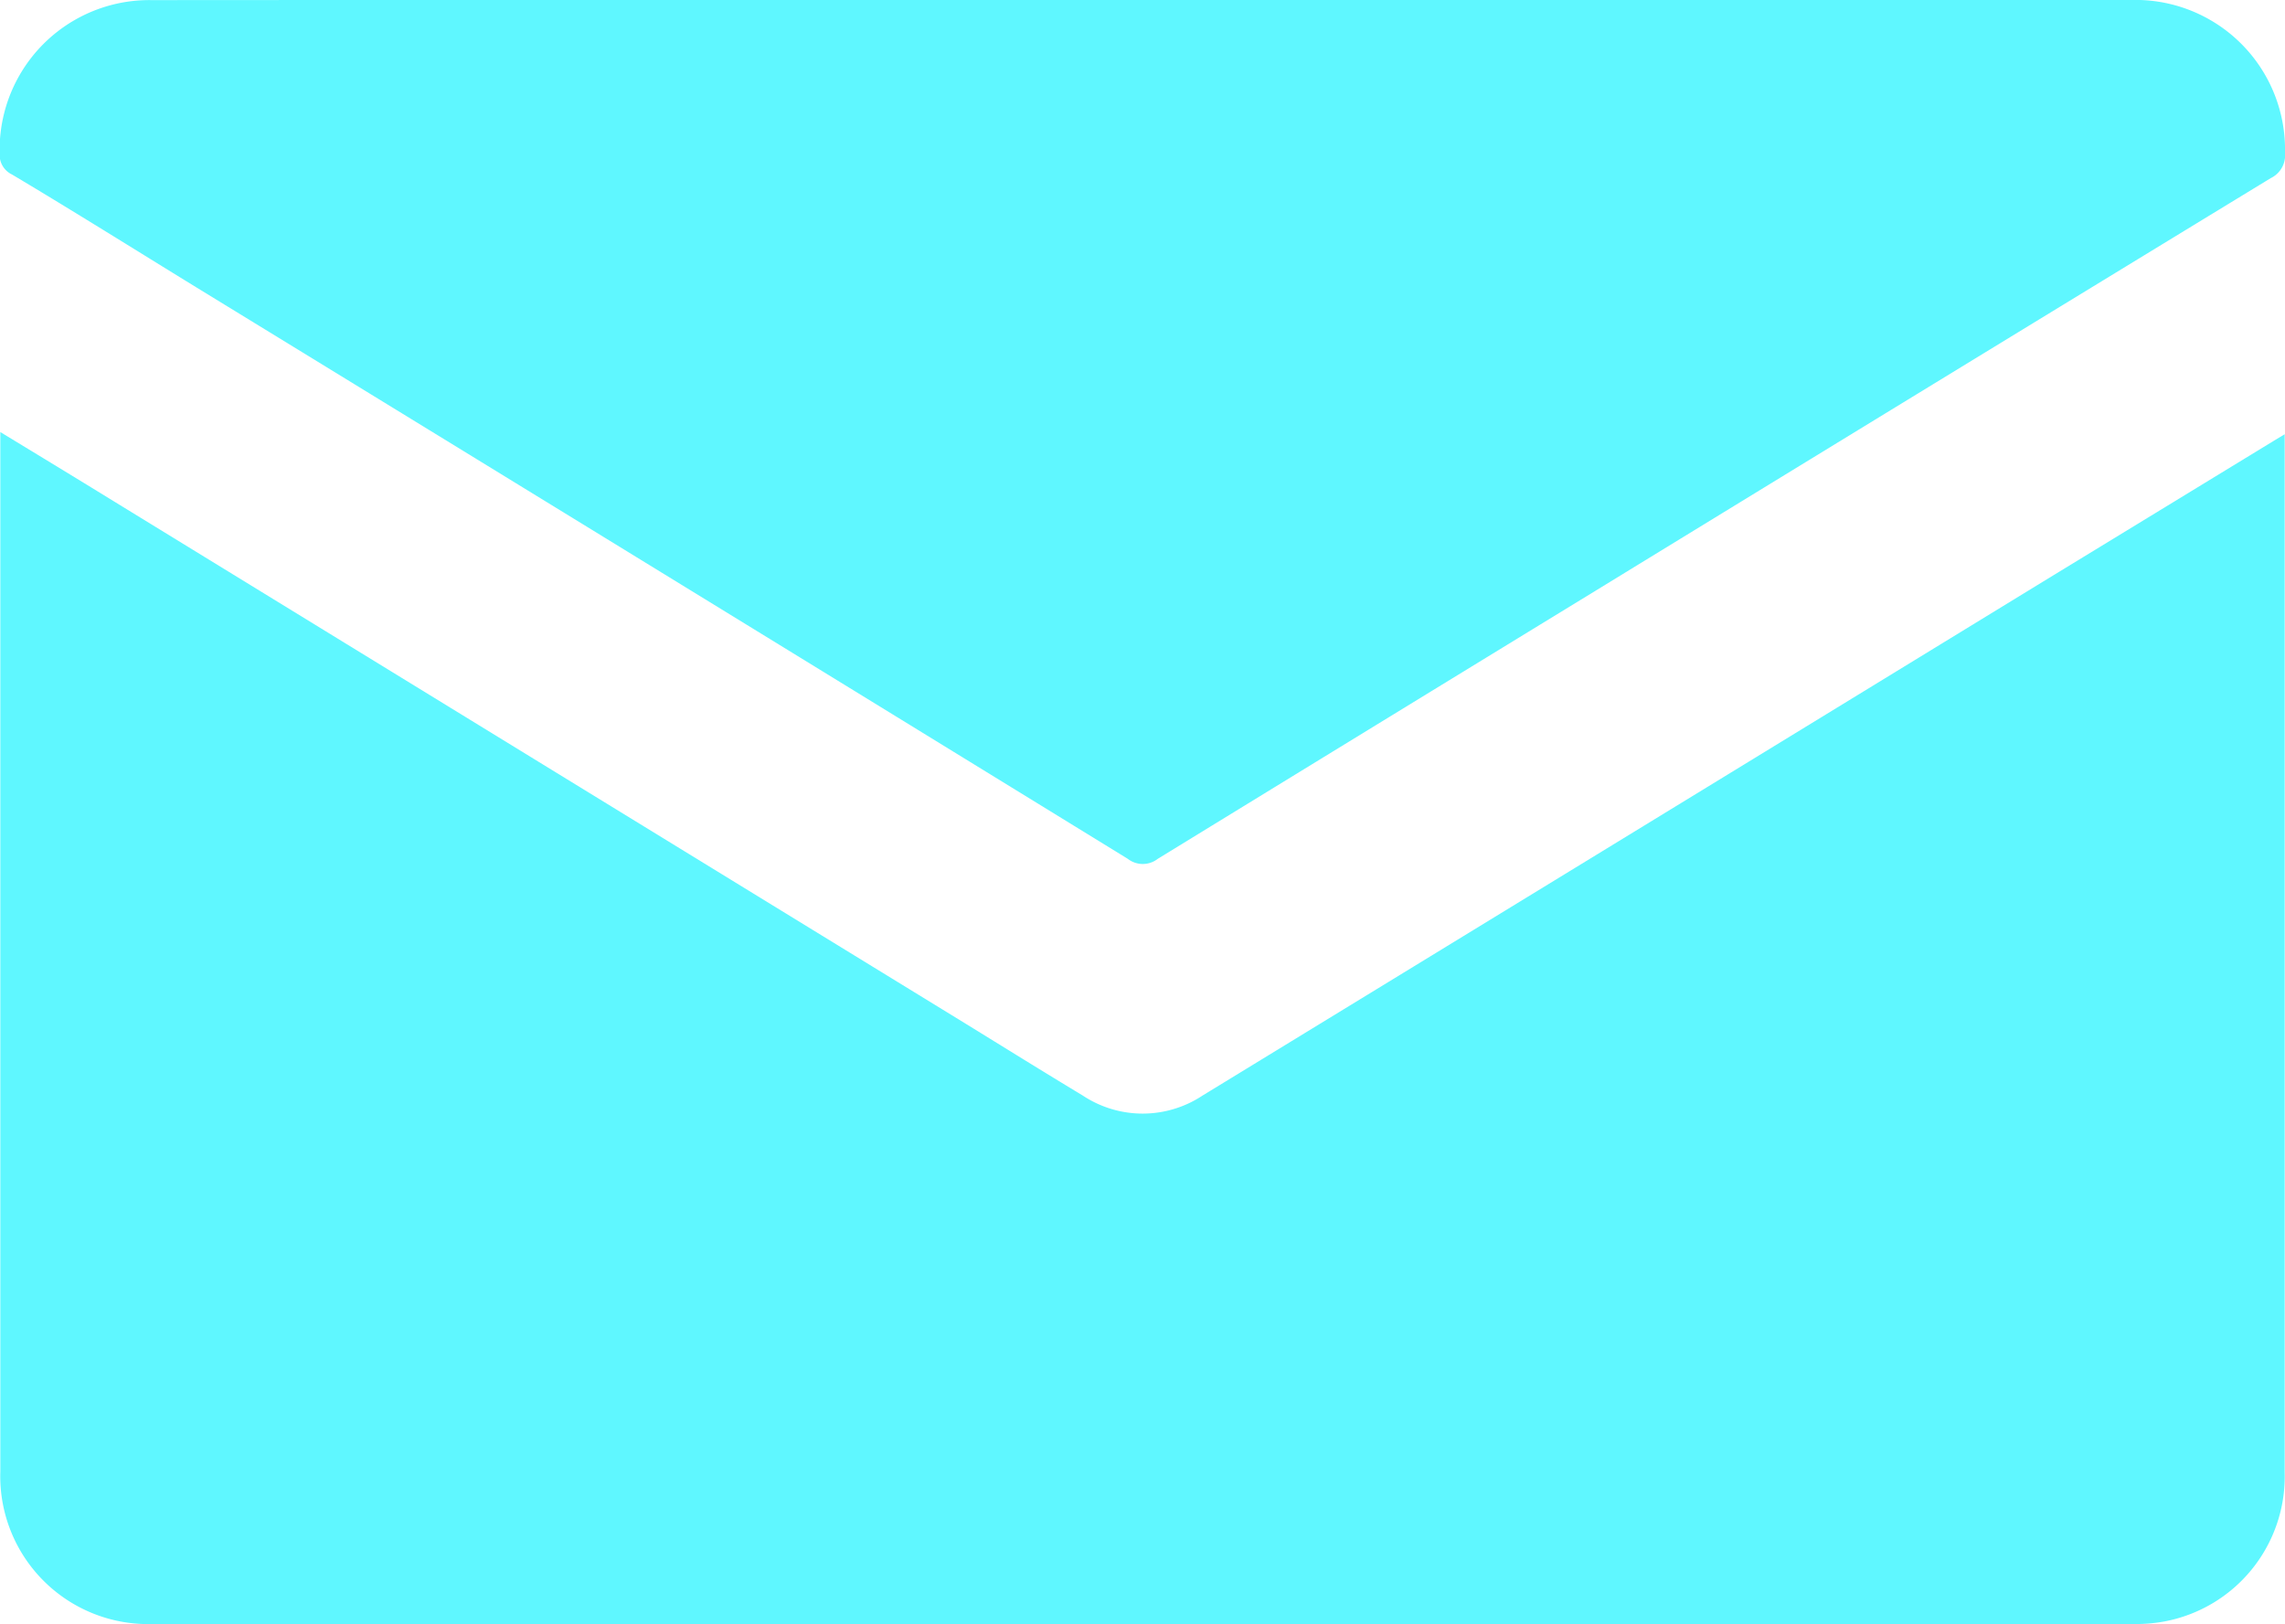 <svg id="Group_4594" data-name="Group 4594" xmlns="http://www.w3.org/2000/svg" width="21.078" height="14.982" viewBox="0 0 21.078 14.982">
  <path id="Path_7004" data-name="Path 7004" d="M416.718,517.873v2.187q0,3.7,0,7.392a1.361,1.361,0,0,1-1.116,1.375,1.459,1.459,0,0,1-.294.022H397.063a1.364,1.364,0,0,1-1.417-1.407q0-4.727,0-9.451v-.138c.357.217.693.421,1.026.626l7.88,4.833c.359.221.717.444,1.079.662a1,1,0,0,0,1.105,0q3.9-2.383,7.8-4.77l2.078-1.268Z" transform="translate(-395.643 -513.867)" fill="#5ff7ff"/>
  <path id="Path_7005" data-name="Path 7005" d="M406.2,514.82q4.552,0,9.1,0a1.38,1.38,0,0,1,1.421,1.41.234.234,0,0,1-.131.233q-3.116,1.9-6.229,3.807-2.021,1.236-4.038,2.473a.225.225,0,0,1-.277,0q-4.293-2.639-8.592-5.272c-.565-.347-1.128-.7-1.7-1.041a.2.2,0,0,1-.114-.192,1.381,1.381,0,0,1,1.4-1.417Q401.619,514.818,406.2,514.82Z" transform="translate(-395.643 -514.82)" fill="#5ff7ff"/>
</svg>
